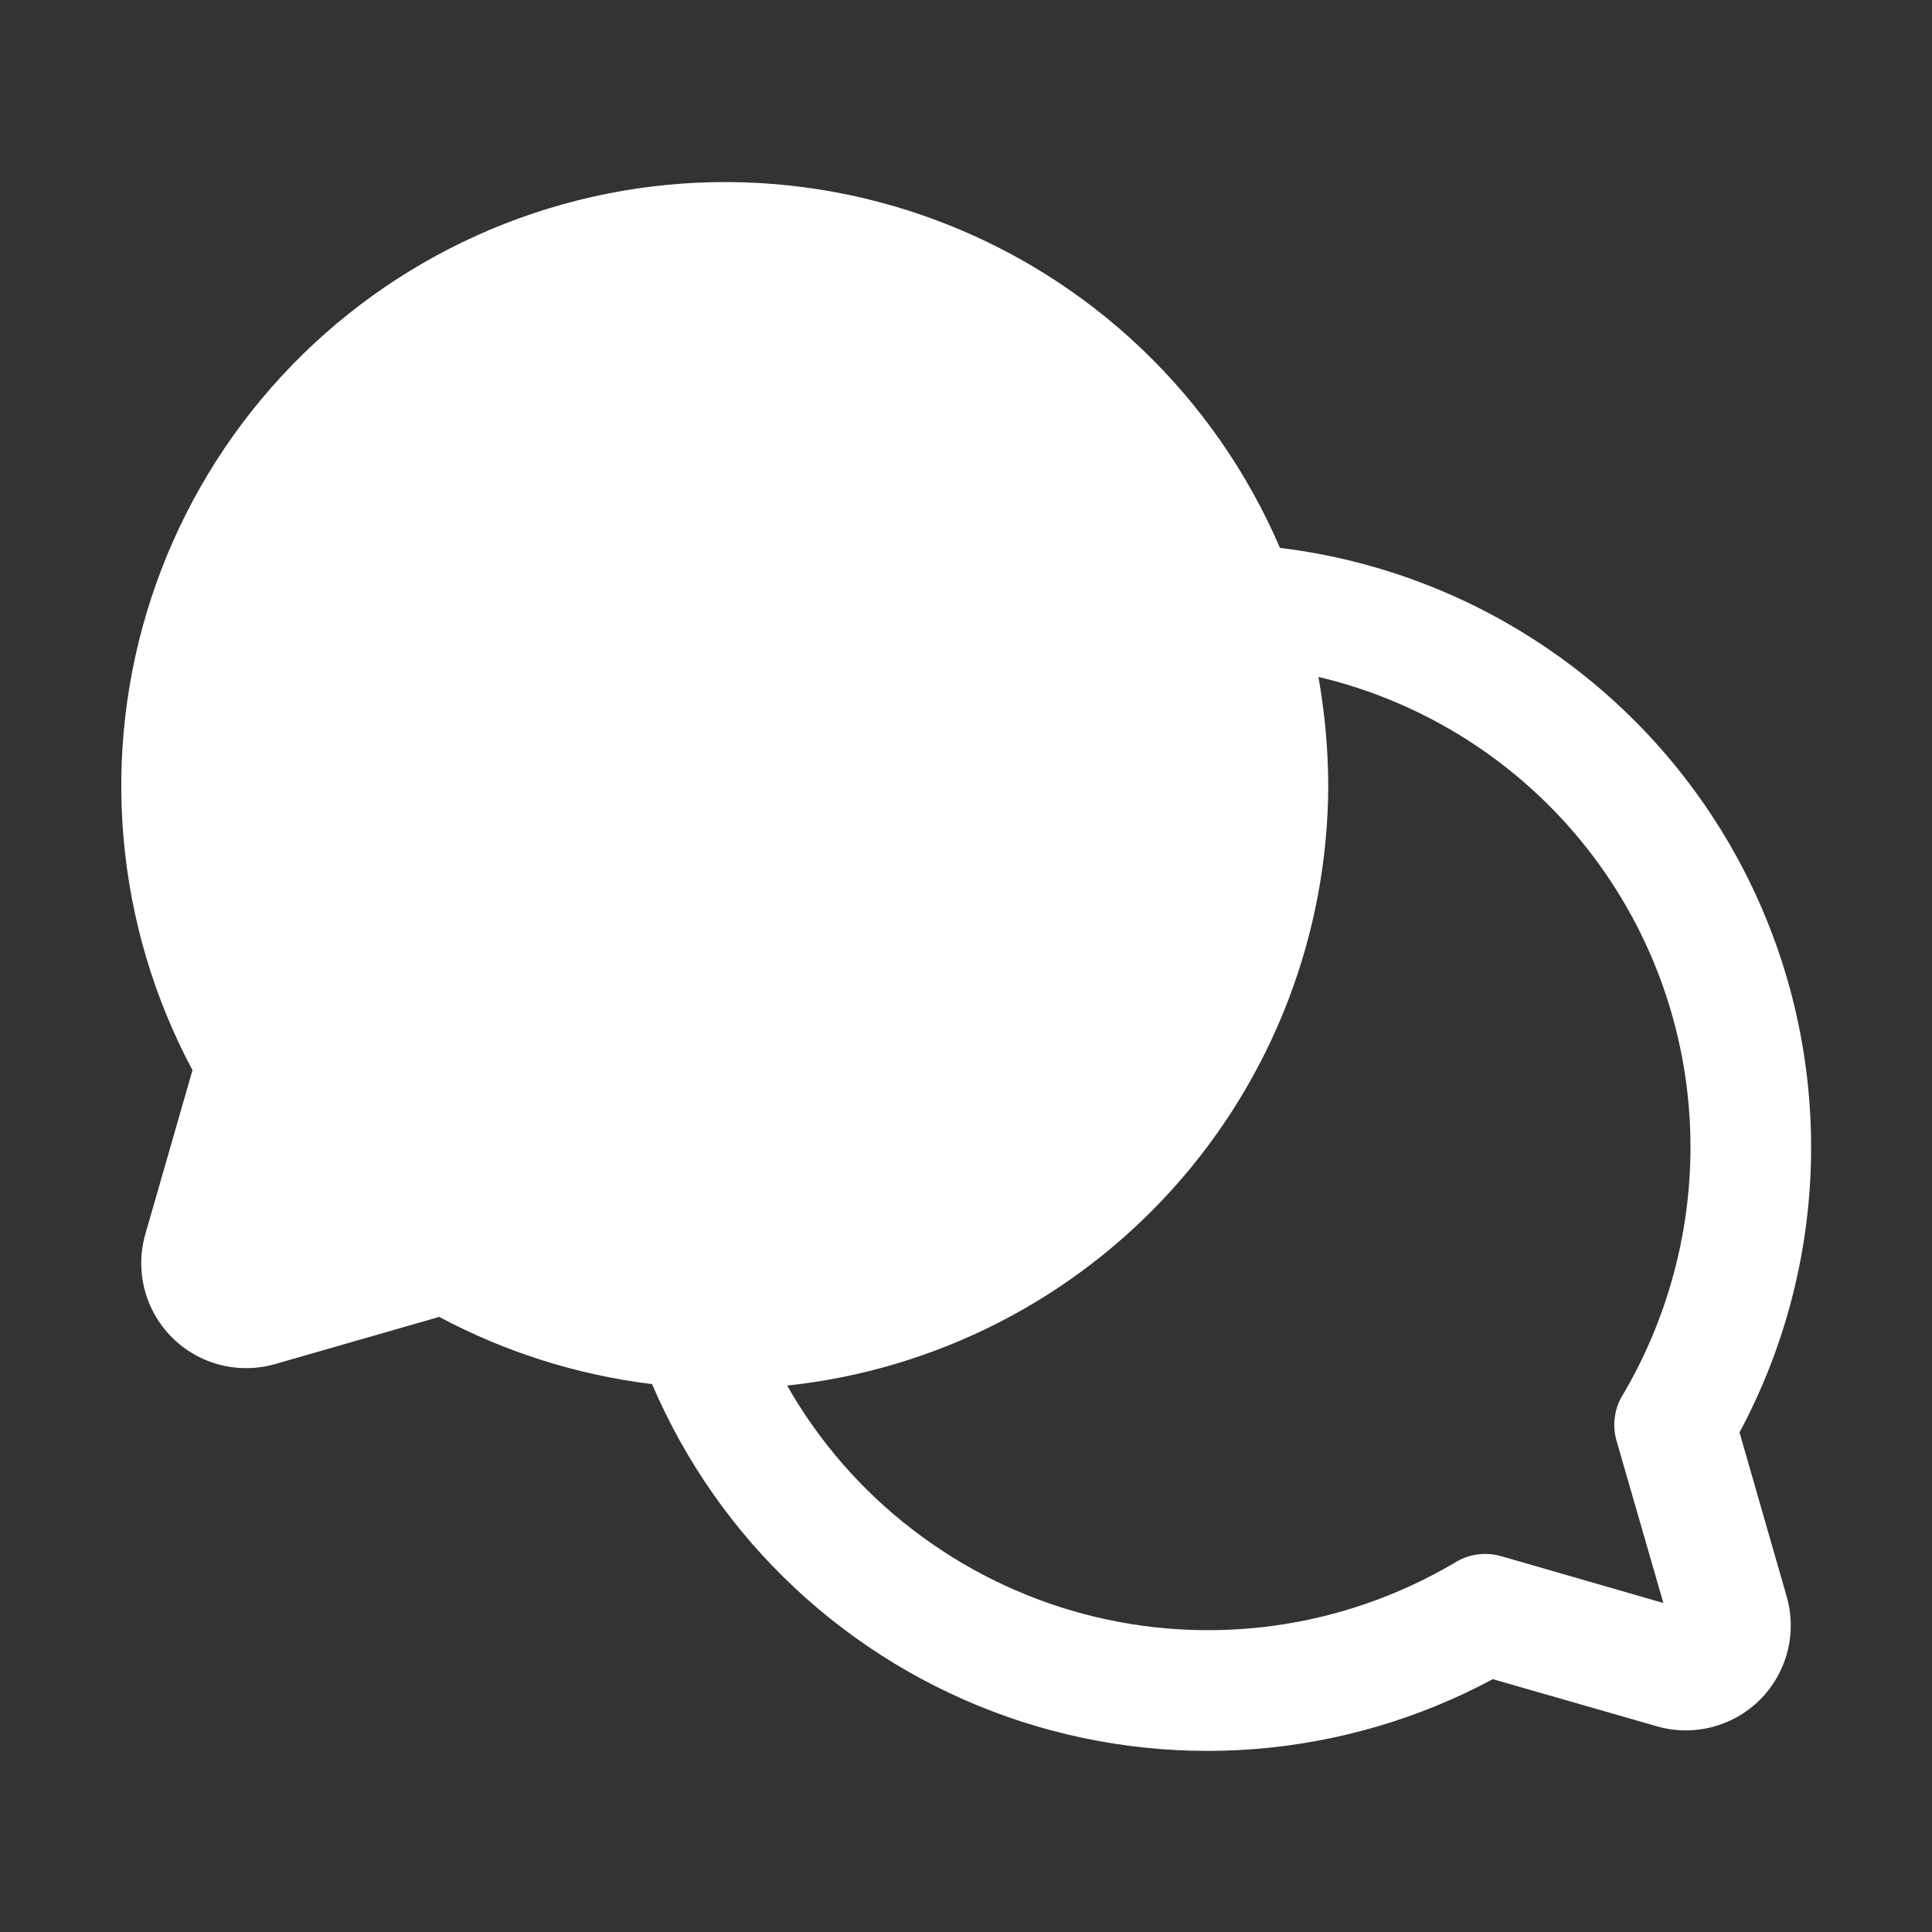 <svg width="24" height="24" viewBox="0 0 24 24" fill="none" xmlns="http://www.w3.org/2000/svg">
<rect x="0" y="0" width="24" height="24" fill="#333333" stroke="none"/>
<g id="ChatsCircle">
<path id="Vector" d="M21.609 17.794C22.185 16.718 22.491 15.519 22.498 14.299C22.506 13.079 22.216 11.876 21.654 10.794C21.091 9.711 20.273 8.782 19.27 8.088C18.268 7.393 17.111 6.953 15.9 6.806C15.501 5.876 14.918 5.037 14.187 4.338C13.455 3.639 12.589 3.095 11.642 2.74C10.695 2.384 9.685 2.224 8.674 2.269C7.664 2.314 6.672 2.563 5.76 3.001C4.848 3.439 4.034 4.057 3.367 4.818C2.7 5.579 2.194 6.467 1.879 7.428C1.564 8.39 1.447 9.405 1.535 10.413C1.623 11.421 1.914 12.401 2.391 13.294L1.809 15.319C1.742 15.544 1.737 15.783 1.794 16.011C1.852 16.239 1.97 16.447 2.136 16.614C2.303 16.78 2.511 16.898 2.739 16.956C2.967 17.013 3.206 17.008 3.431 16.941L5.456 16.359C6.279 16.798 7.175 17.081 8.1 17.194C8.509 18.151 9.112 19.014 9.872 19.725C10.632 20.437 11.532 20.982 12.514 21.327C13.497 21.672 14.54 21.808 15.578 21.728C16.616 21.647 17.626 21.352 18.544 20.859L20.569 21.441C20.794 21.508 21.033 21.513 21.261 21.456C21.489 21.398 21.697 21.28 21.864 21.114C22.03 20.947 22.148 20.739 22.206 20.511C22.263 20.283 22.258 20.044 22.191 19.819L21.609 17.794ZM20.166 17.316C20.111 17.401 20.075 17.497 20.061 17.597C20.046 17.697 20.053 17.8 20.081 17.897L20.663 19.913L18.647 19.331C18.549 19.303 18.447 19.296 18.347 19.311C18.247 19.325 18.151 19.361 18.066 19.416C17.378 19.821 16.617 20.086 15.827 20.195C15.036 20.303 14.232 20.254 13.461 20.049C12.69 19.844 11.967 19.487 11.335 19C10.702 18.514 10.173 17.906 9.778 17.212C11.621 17.016 13.327 16.146 14.568 14.768C15.808 13.391 16.497 11.604 16.5 9.75C16.498 9.3 16.457 8.852 16.378 8.409C17.694 8.72 18.866 9.466 19.705 10.526C20.544 11.586 21 12.898 21 14.25C20.999 15.328 20.711 16.386 20.166 17.316Z" fill="white"/>
</g>
</svg>

